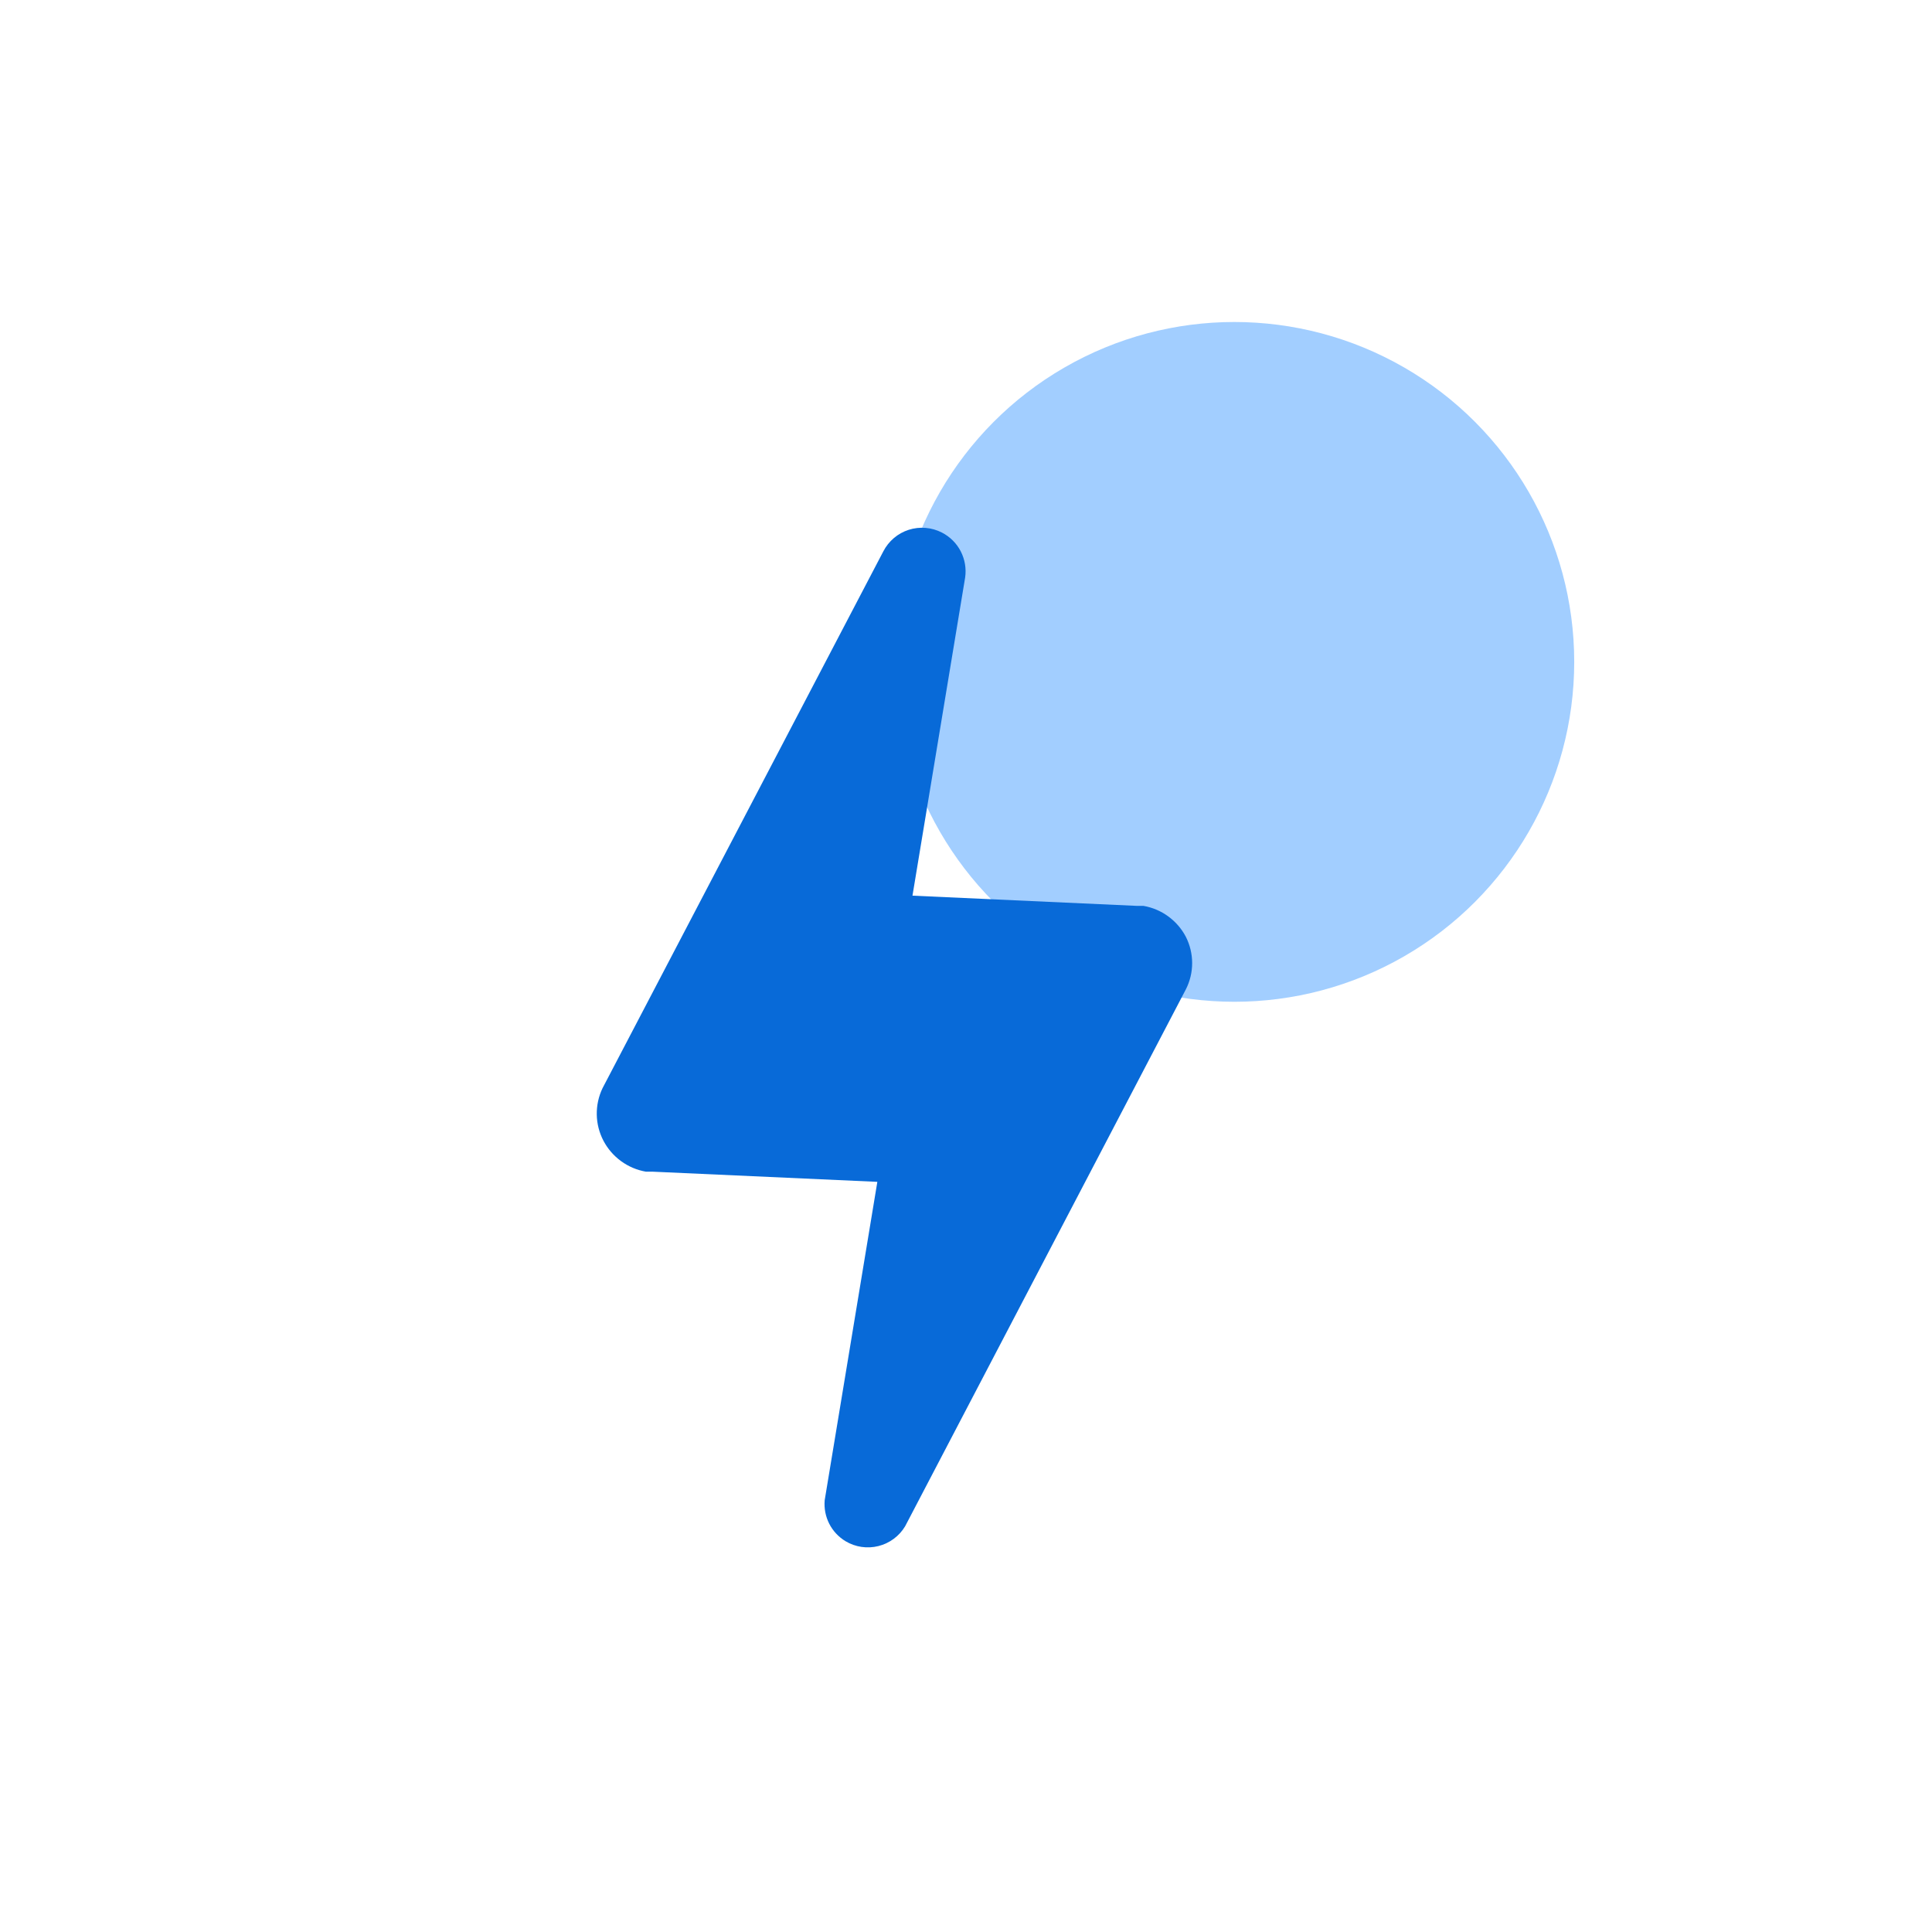 <svg width="54" height="54" viewBox="0 0 54 54" fill="none" xmlns="http://www.w3.org/2000/svg">
<g filter="url(#filter0_d_483_4306)">
<rect x="2" y="2" width="50" height="50" rx="8" fill="white"/>
</g>
<circle cx="34.5" cy="18.5" r="9.5" fill="#A2CEFF"/>
<path d="M33.144 26.182C33.026 25.957 32.857 25.762 32.651 25.612C32.445 25.462 32.208 25.362 31.957 25.319H31.765L25.504 25.034L26.976 16.142C27.012 15.892 26.969 15.636 26.853 15.41C26.737 15.185 26.553 15.002 26.328 14.886C26.186 14.813 26.031 14.768 25.871 14.755C25.712 14.741 25.552 14.76 25.4 14.808C25.247 14.857 25.106 14.935 24.984 15.039C24.863 15.142 24.762 15.269 24.689 15.411L16.842 30.413C16.731 30.643 16.676 30.896 16.68 31.152C16.684 31.407 16.748 31.658 16.867 31.885C16.985 32.11 17.154 32.305 17.36 32.455C17.566 32.605 17.804 32.706 18.055 32.749H18.246L24.522 33.033L23.05 41.934C23.031 42.161 23.075 42.388 23.178 42.59C23.281 42.792 23.44 42.961 23.634 43.078C23.91 43.243 24.241 43.291 24.552 43.213C24.864 43.135 25.132 42.937 25.298 42.661L33.144 27.655C33.261 27.427 33.321 27.174 33.321 26.919C33.321 26.663 33.26 26.41 33.144 26.182Z" fill="#086AD8"/>
<defs>
<filter id="filter0_d_483_4306" x="0" y="0" width="54" height="54" filterUnits="userSpaceOnUse" color-interpolation-filters="sRGB">
<feFlood flood-opacity="0" result="BackgroundImageFix"/>
<feColorMatrix in="SourceAlpha" type="matrix" values="0 0 0 0 0 0 0 0 0 0 0 0 0 0 0 0 0 0 127 0" result="hardAlpha"/>
<feOffset/>
<feGaussianBlur stdDeviation="1"/>
<feComposite in2="hardAlpha" operator="out"/>
<feColorMatrix type="matrix" values="0 0 0 0 0 0 0 0 0 0 0 0 0 0 0 0 0 0 0.12 0"/>
<feBlend mode="normal" in2="BackgroundImageFix" result="effect1_dropShadow_483_4306"/>
<feBlend mode="normal" in="SourceGraphic" in2="effect1_dropShadow_483_4306" result="shape"/>
</filter>
</defs>
</svg>
